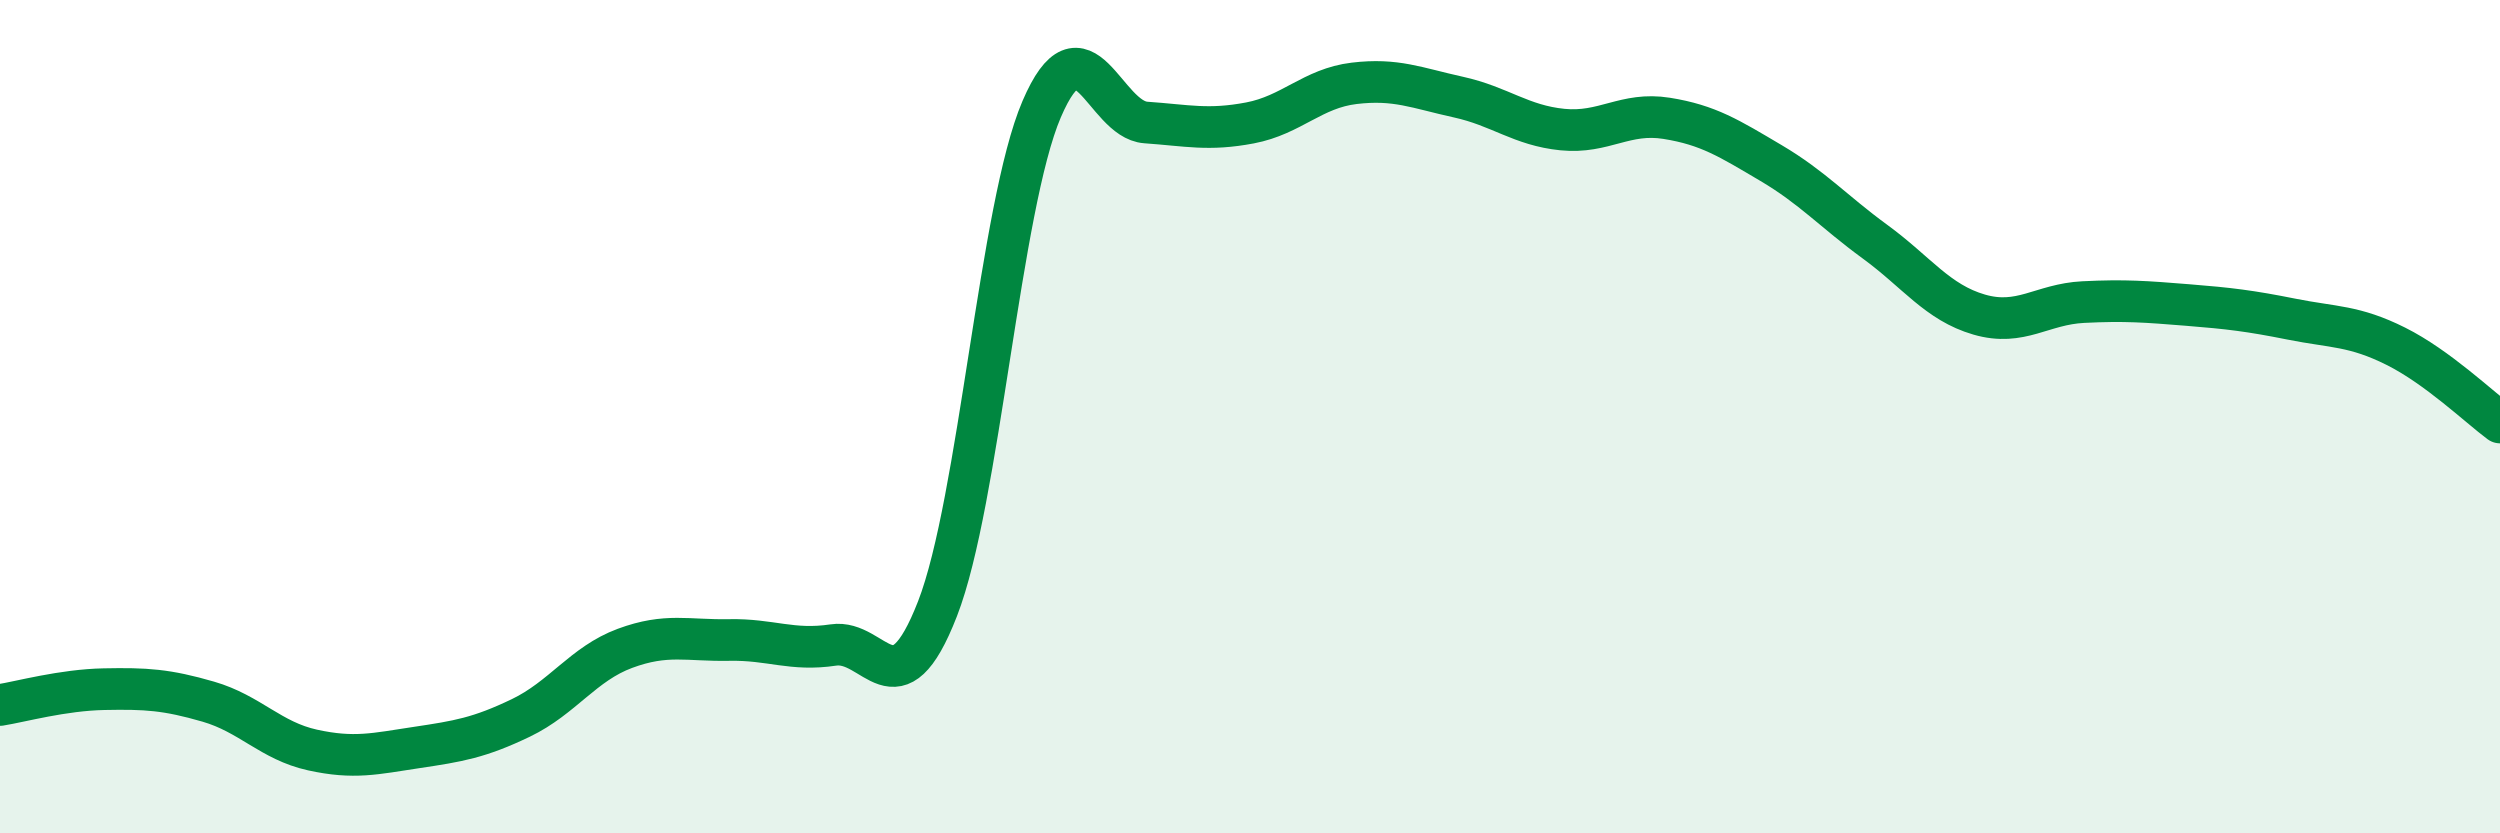 
    <svg width="60" height="20" viewBox="0 0 60 20" xmlns="http://www.w3.org/2000/svg">
      <path
        d="M 0,16.92 C 0.5,16.84 1.5,16.56 2.5,16.54 C 3.5,16.52 4,16.55 5,16.84 C 6,17.13 6.5,17.78 7.5,18 C 8.5,18.22 9,18.09 10,17.94 C 11,17.79 11.5,17.71 12.5,17.23 C 13.5,16.75 14,15.93 15,15.56 C 16,15.19 16.5,15.38 17.5,15.36 C 18.5,15.34 19,15.63 20,15.48 C 21,15.33 21.5,17.18 22.5,14.61 C 23.5,12.04 24,4.95 25,2.62 C 26,0.29 26.5,2.87 27.5,2.94 C 28.5,3.01 29,3.14 30,2.95 C 31,2.76 31.5,2.12 32.5,2 C 33.5,1.88 34,2.11 35,2.33 C 36,2.55 36.5,3.01 37.5,3.11 C 38.5,3.21 39,2.68 40,2.84 C 41,3 41.5,3.32 42.5,3.91 C 43.5,4.5 44,5.07 45,5.8 C 46,6.53 46.5,7.26 47.5,7.55 C 48.5,7.84 49,7.3 50,7.25 C 51,7.2 51.5,7.24 52.5,7.32 C 53.5,7.4 54,7.46 55,7.66 C 56,7.86 56.5,7.81 57.5,8.31 C 58.5,8.81 59.5,9.77 60,10.14L60 20L0 20Z"
        fill="#008740"
        opacity="0.1"
        stroke-linecap="round"
        stroke-linejoin="round"
      />
      <path
        d="M 0,16.92 C 0.5,16.84 1.5,16.56 2.5,16.54 C 3.5,16.52 4,16.55 5,16.84 C 6,17.13 6.5,17.78 7.5,18 C 8.5,18.22 9,18.09 10,17.94 C 11,17.79 11.5,17.71 12.5,17.23 C 13.5,16.75 14,15.93 15,15.56 C 16,15.19 16.5,15.38 17.5,15.36 C 18.5,15.34 19,15.63 20,15.48 C 21,15.33 21.5,17.18 22.5,14.61 C 23.5,12.04 24,4.95 25,2.62 C 26,0.29 26.5,2.87 27.5,2.94 C 28.5,3.01 29,3.14 30,2.95 C 31,2.76 31.5,2.12 32.5,2 C 33.5,1.88 34,2.11 35,2.33 C 36,2.55 36.5,3.01 37.5,3.11 C 38.5,3.21 39,2.68 40,2.84 C 41,3 41.5,3.32 42.5,3.91 C 43.5,4.5 44,5.07 45,5.8 C 46,6.53 46.5,7.26 47.5,7.55 C 48.5,7.84 49,7.3 50,7.25 C 51,7.2 51.5,7.24 52.5,7.32 C 53.5,7.4 54,7.46 55,7.66 C 56,7.86 56.5,7.81 57.5,8.31 C 58.5,8.81 59.5,9.77 60,10.14"
        stroke="#008740"
        stroke-width="1"
        fill="none"
        stroke-linecap="round"
        stroke-linejoin="round"
      />
    </svg>
  